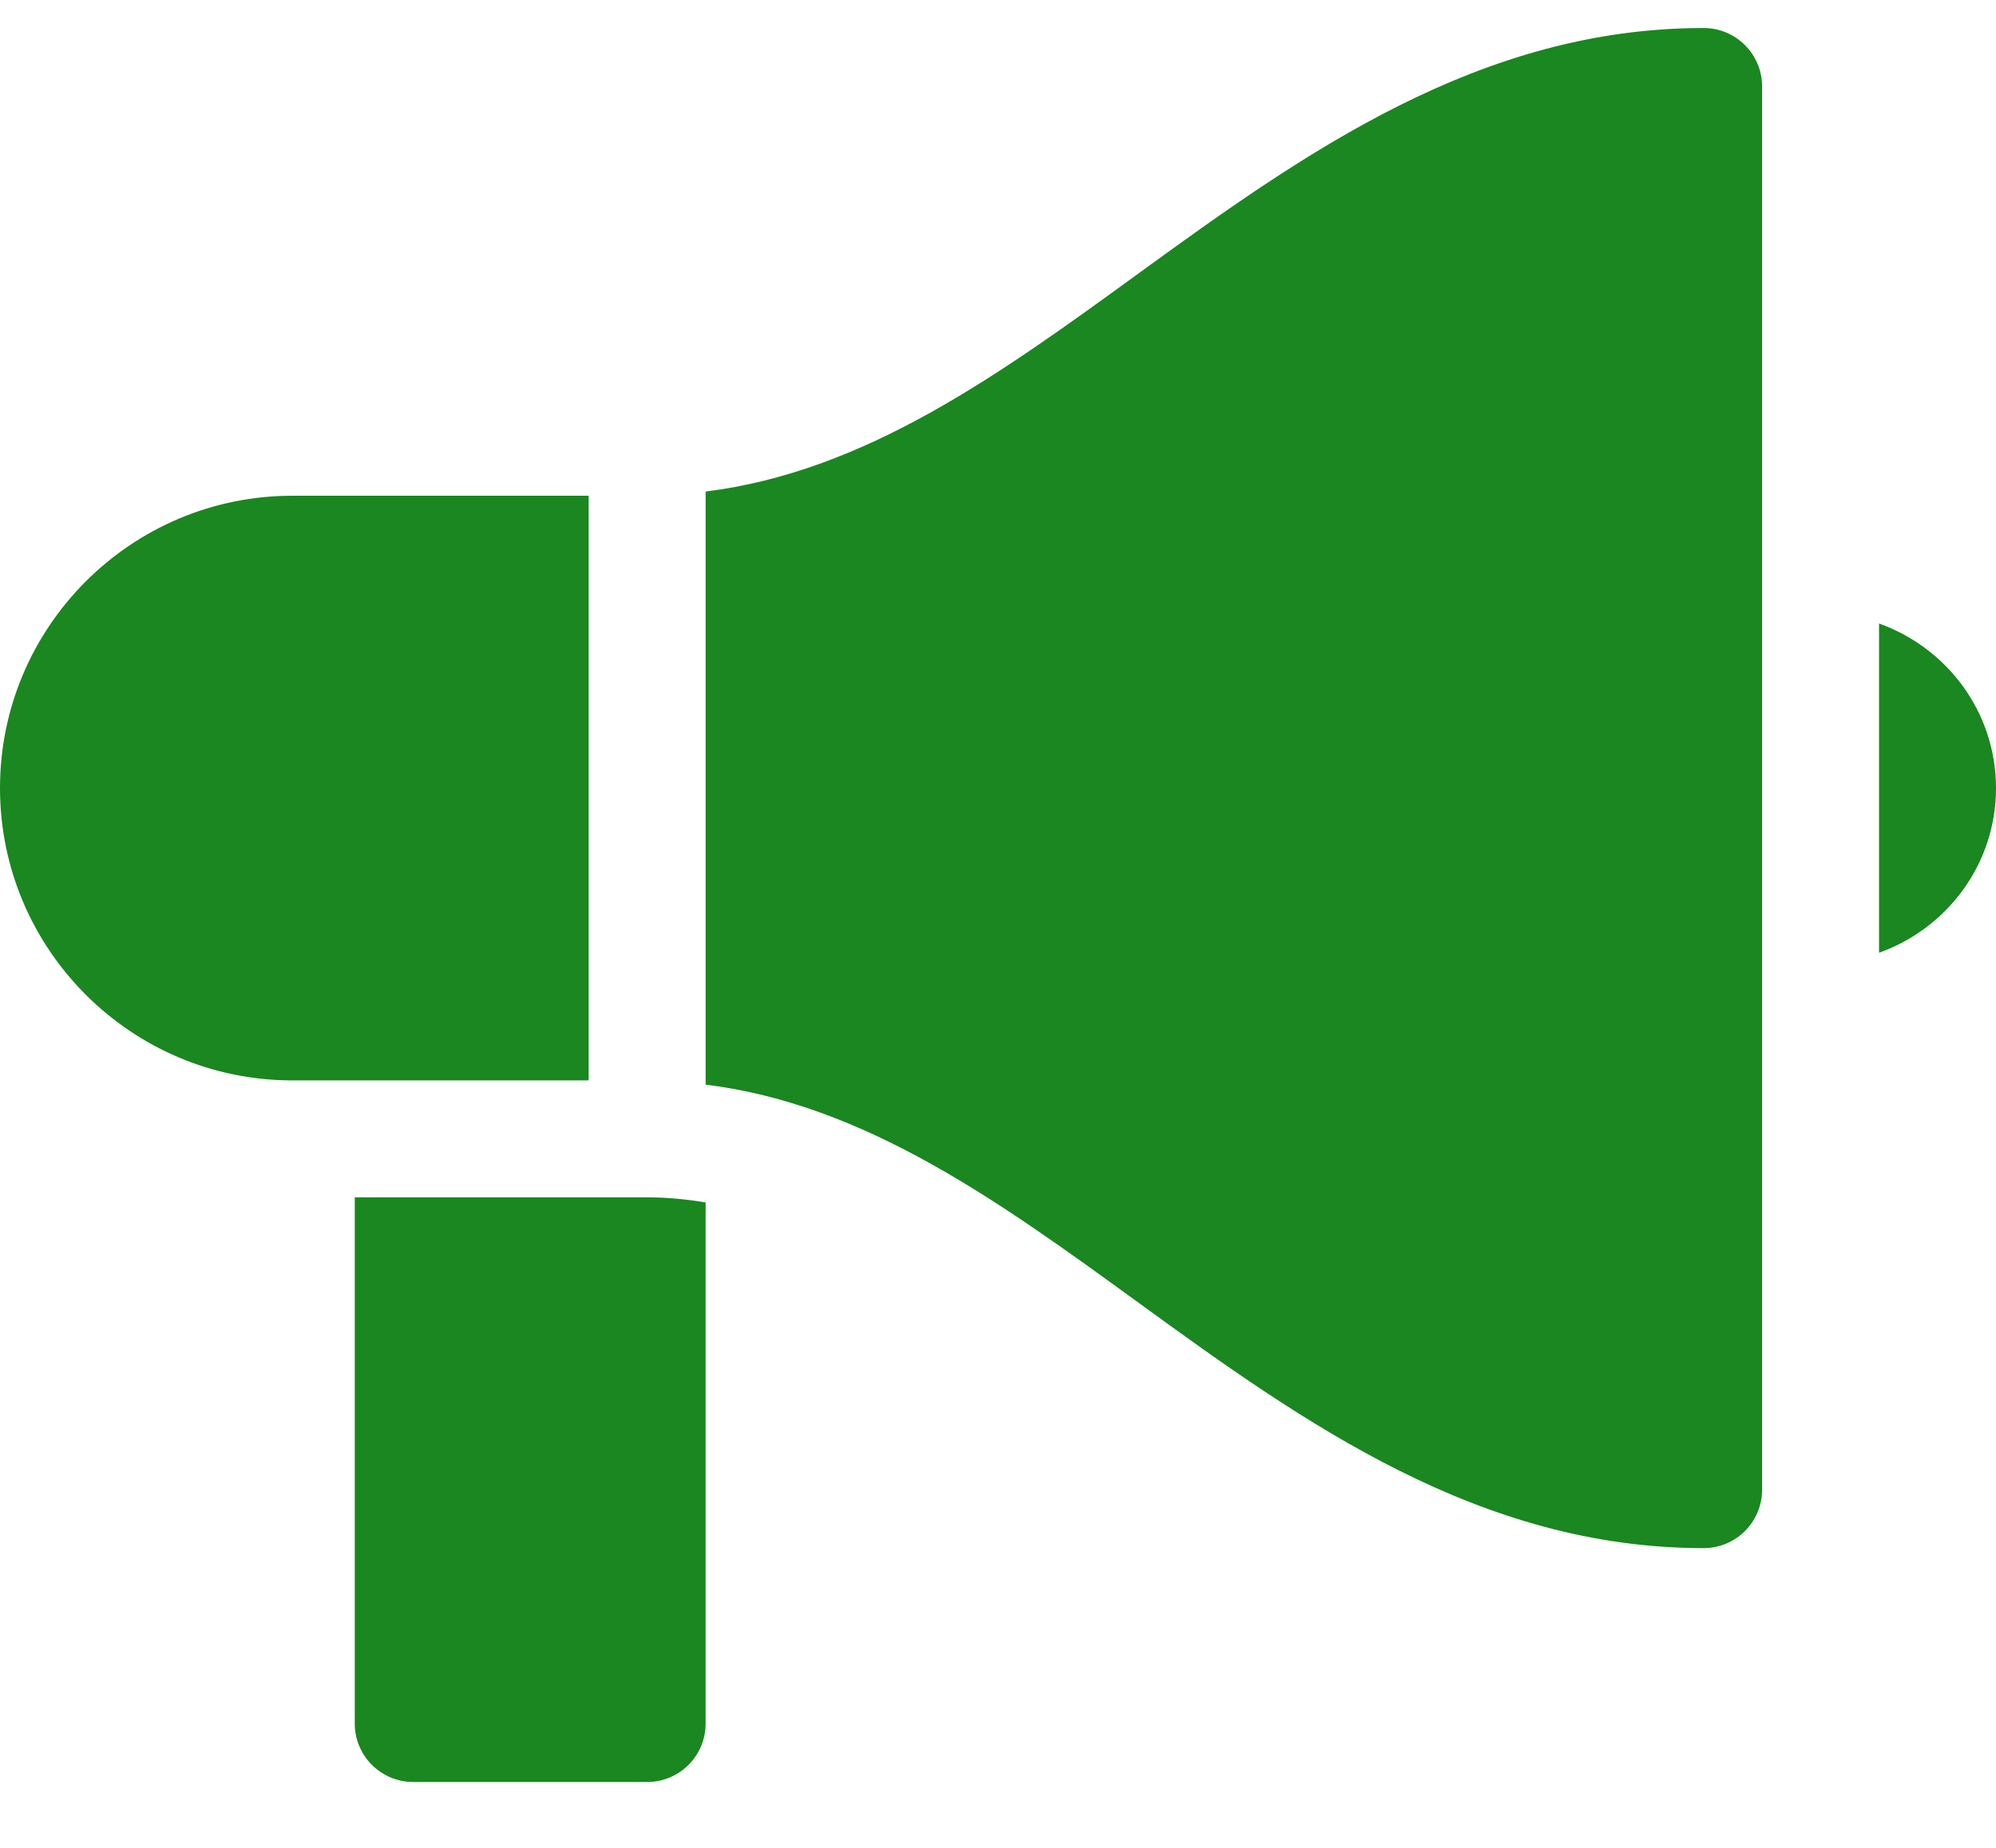 <svg fill="none" height="25" viewBox="0 0 27 25" width="27" xmlns="http://www.w3.org/2000/svg"><g fill="#1a8720"><path d="m4.799 16.199v7.119c0 .437.354.791.791.791h3.164c.437 0 .791-.354.791-.791v-7.05c-.26-.043-.523-.069-.791-.069z"/><path d="m25.418 8.435v4.455c.919-.328 1.582-1.197 1.582-2.227 0-1.03-.663-1.9-1.582-2.227z"/><path d="m3.955 14.617h4.008v-7.91h-4.008c-2.181 0-3.955 1.774-3.955 3.955 0 2.181 1.774 3.955 3.955 3.955z"/><path d="m23.836 20.154v-18.984c0-.437-.354-.791-.791-.791-3.026 0-5.396 1.686-7.637 3.315-1.901 1.383-3.711 2.689-5.863 2.956v8.024c2.152.267 3.962 1.573 5.863 2.956 2.241 1.63 4.611 3.315 7.637 3.315.437 0 .791-.354.791-.791z"/></g></svg>